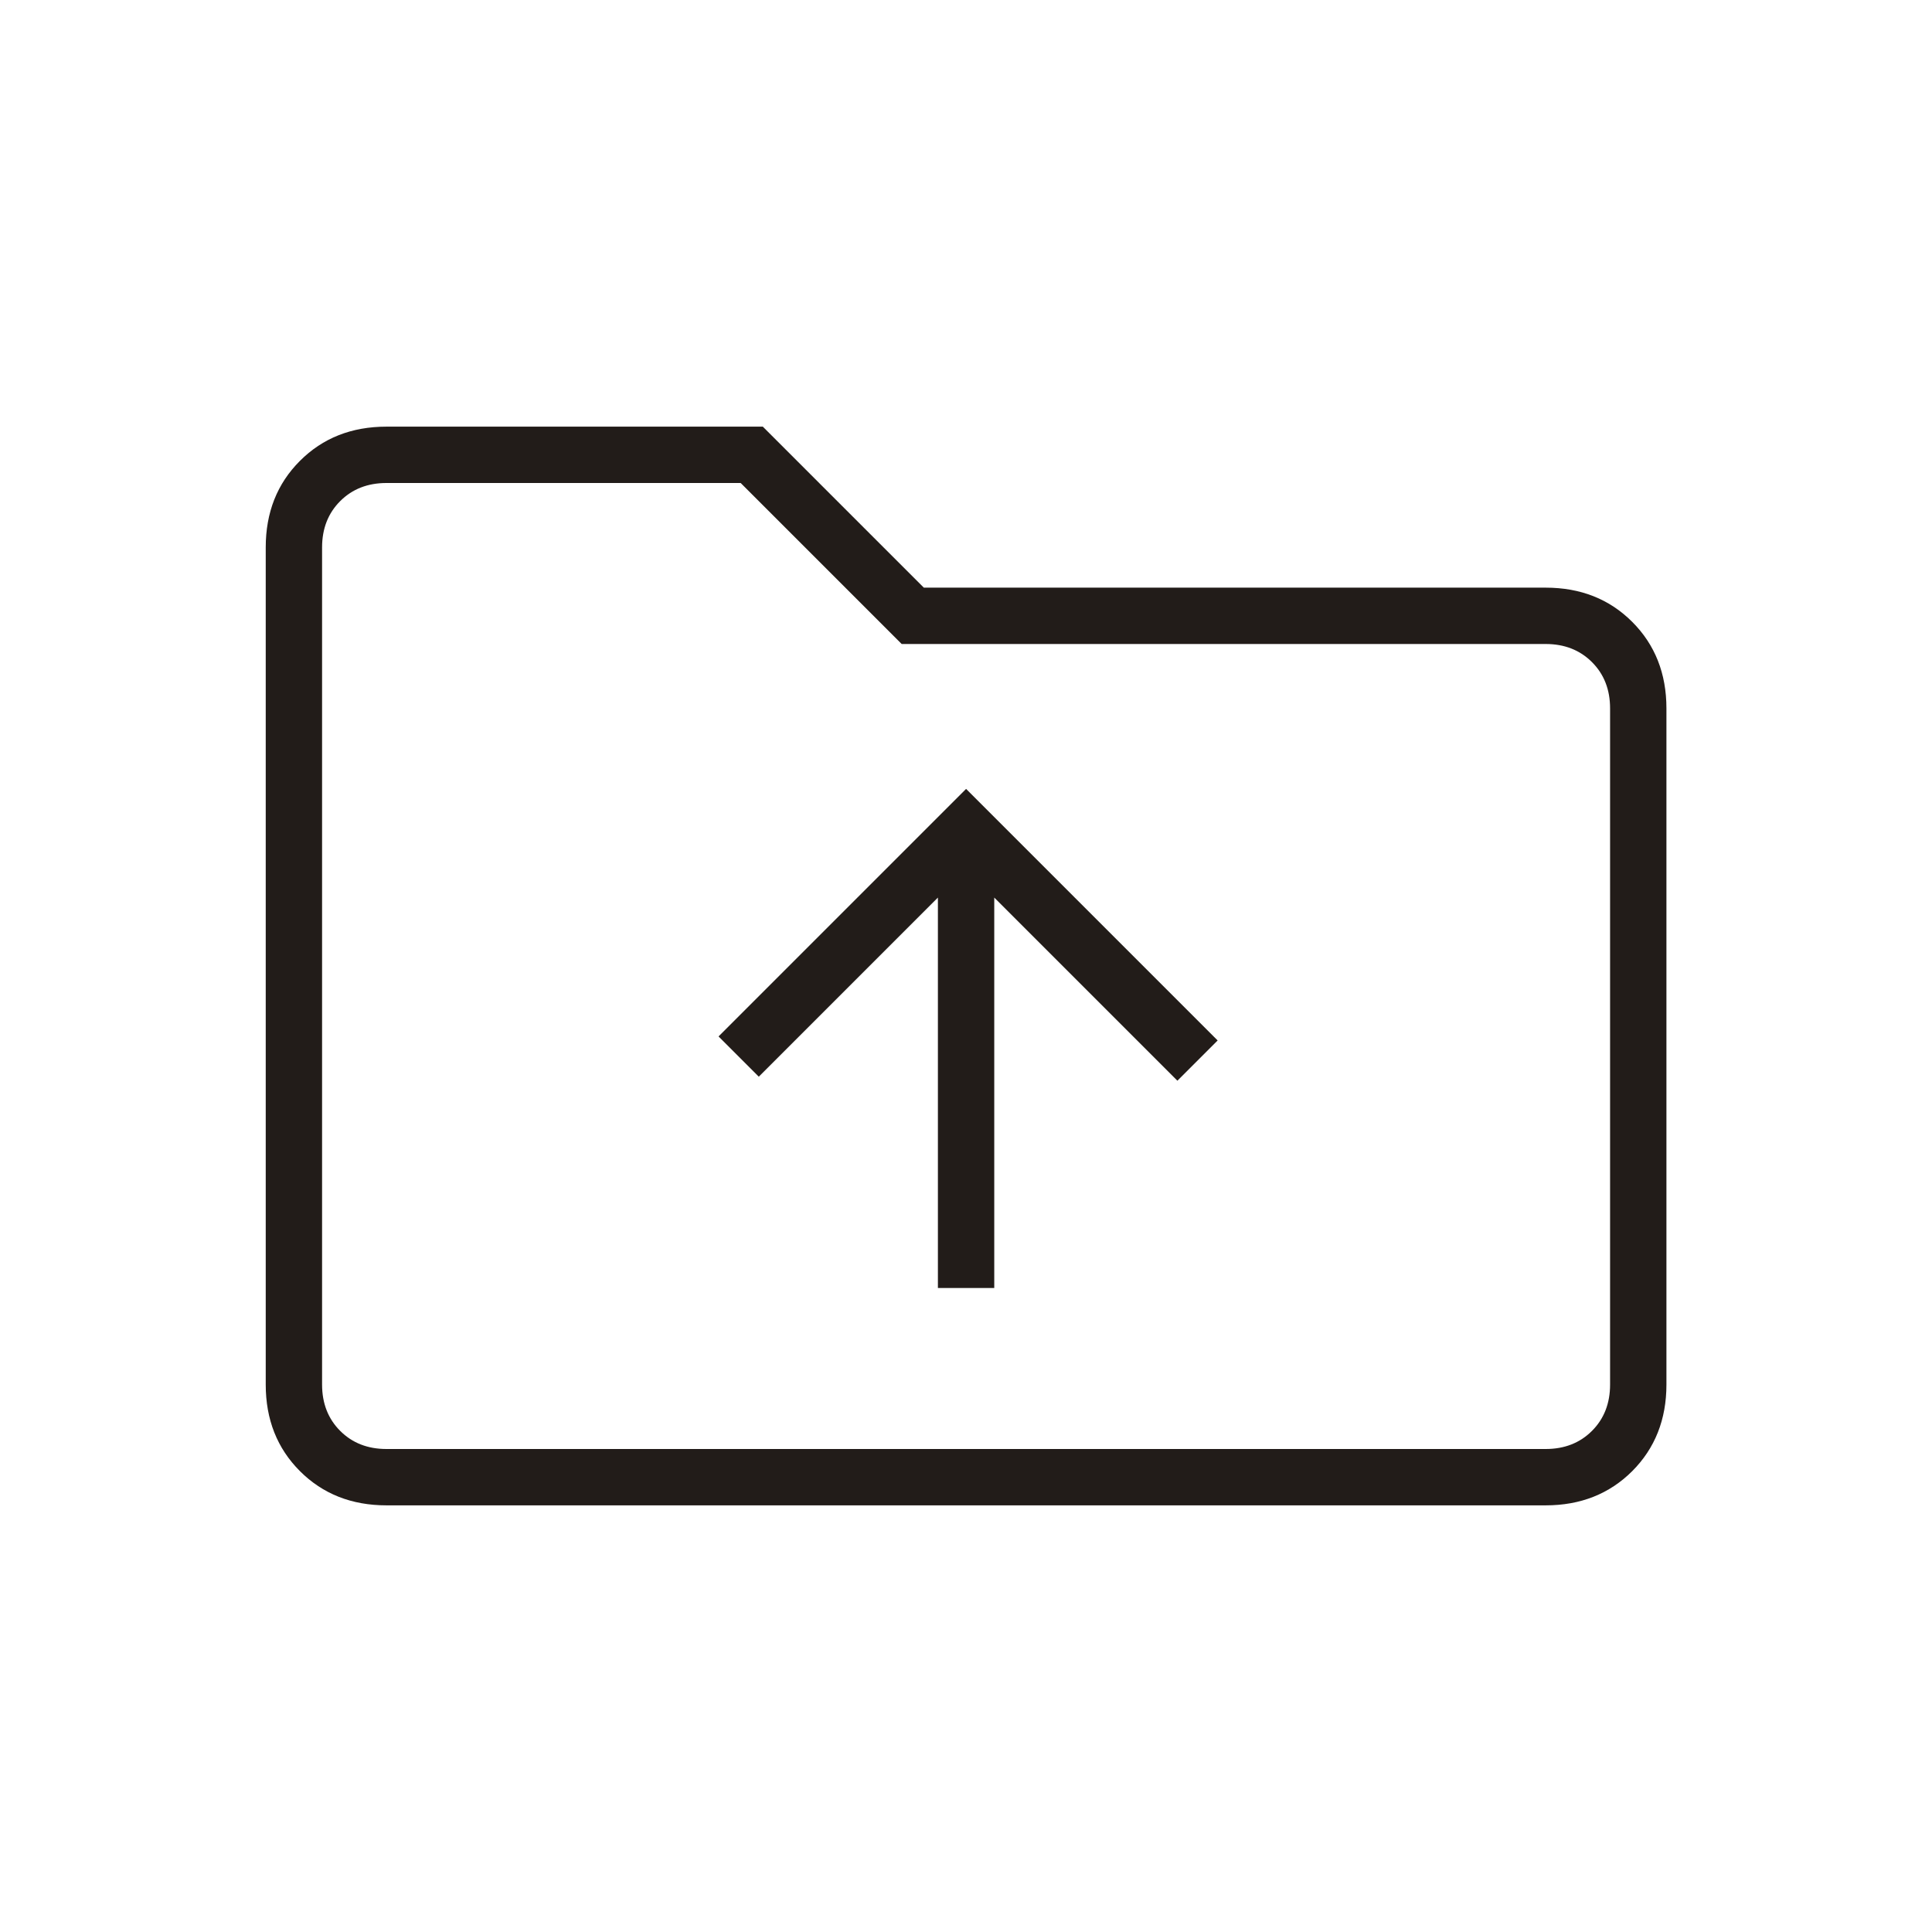 <svg width="48" height="48" viewBox="0 0 48 48" fill="none" xmlns="http://www.w3.org/2000/svg">
<path d="M23.302 32H24.702V22.3L29.252 26.85L30.252 25.85L24.002 19.6L17.852 25.75L18.852 26.75L23.302 22.3V32ZM9.602 37.4C8.735 37.4 8.018 37.116 7.452 36.55C6.885 35.983 6.602 35.266 6.602 34.4V13.6C6.602 12.733 6.885 12.016 7.452 11.45C8.018 10.883 8.735 10.6 9.602 10.6H18.952L22.952 14.6H38.402C39.268 14.6 39.985 14.883 40.552 15.45C41.118 16.016 41.402 16.733 41.402 17.6V34.4C41.402 35.266 41.118 35.983 40.552 36.55C39.985 37.116 39.268 37.4 38.402 37.4H9.602ZM9.602 36H38.402C38.868 36 39.252 35.85 39.552 35.55C39.852 35.25 40.002 34.866 40.002 34.4V17.6C40.002 17.133 39.852 16.75 39.552 16.45C39.252 16.15 38.868 16 38.402 16H22.402L18.402 12H9.602C9.135 12 8.752 12.15 8.452 12.45C8.152 12.75 8.002 13.133 8.002 13.6V34.4C8.002 34.866 8.152 35.25 8.452 35.55C8.752 35.85 9.135 36 9.602 36Z" fill="#221C19"/>
</svg>
